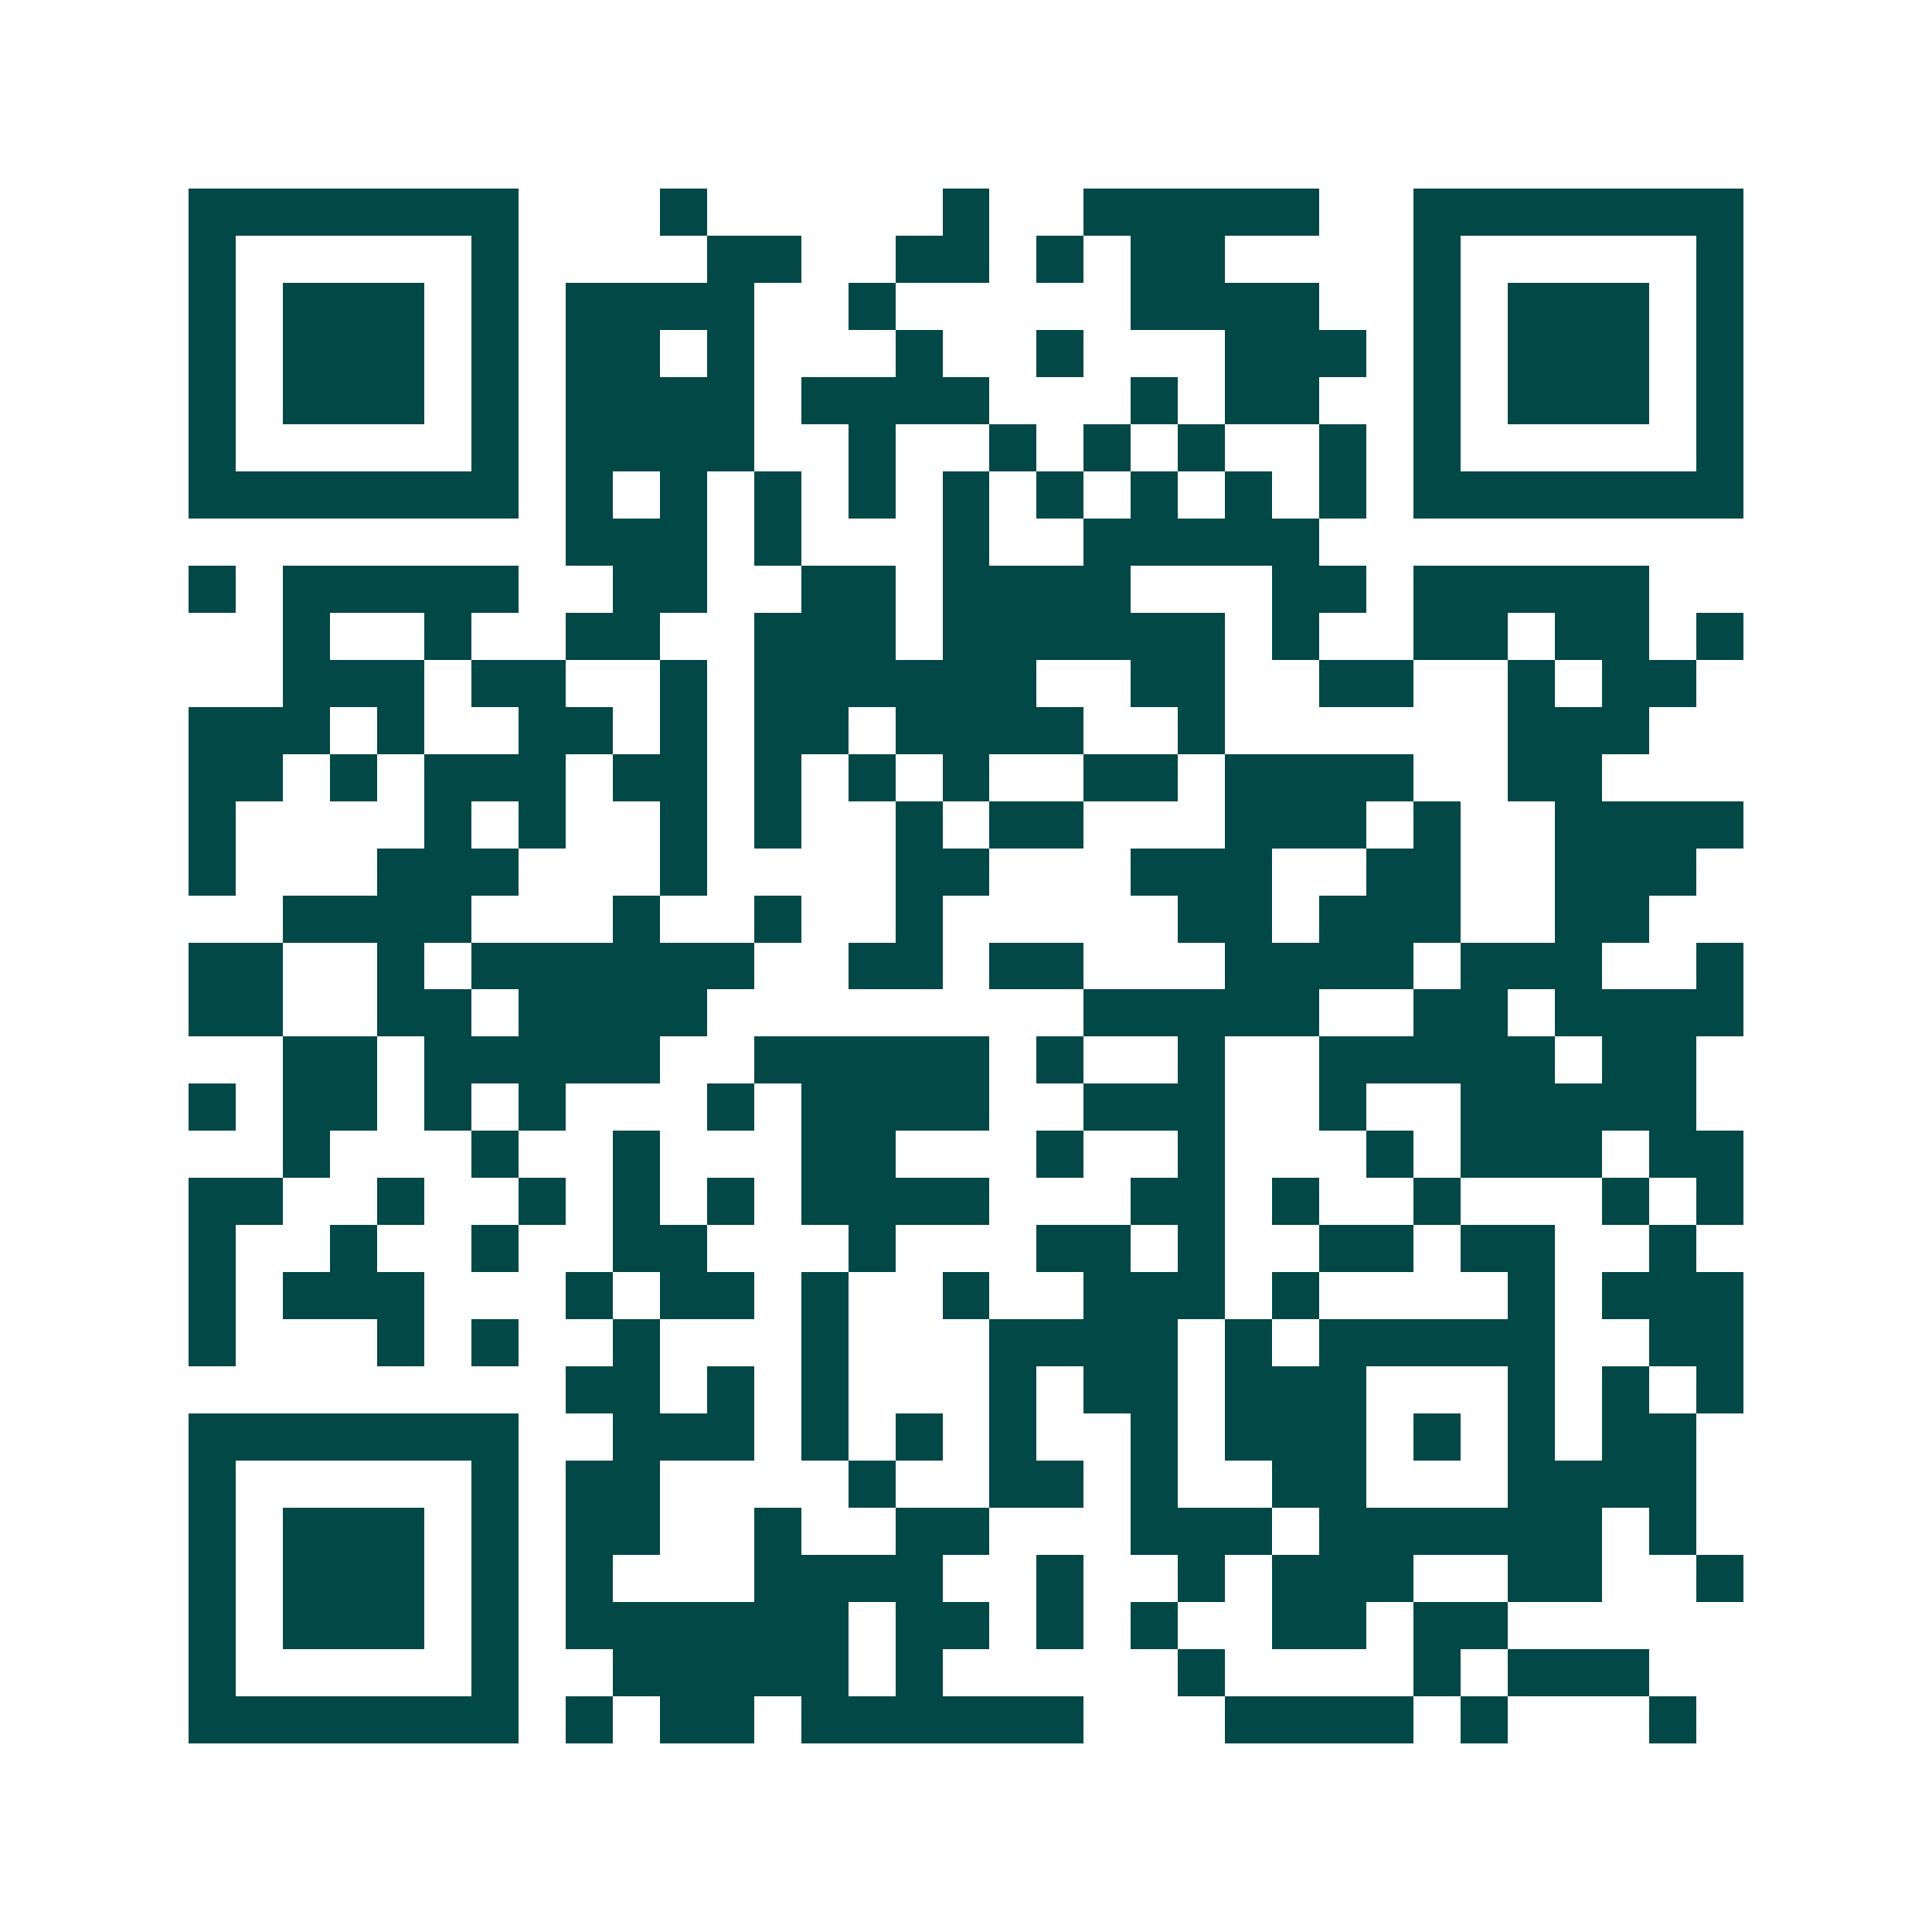 <svg xmlns="http://www.w3.org/2000/svg" width="200" height="200" viewBox="0 0 41 41" shape-rendering="crispEdges"><path fill="#ffffff" d="M0 0h41v41H0z"/><path stroke="#014847" d="M4 4.5h7m3 0h1m5 0h1m2 0h5m2 0h7M4 5.5h1m5 0h1m4 0h2m2 0h2m1 0h1m1 0h2m4 0h1m5 0h1M4 6.5h1m1 0h3m1 0h1m1 0h4m2 0h1m5 0h4m2 0h1m1 0h3m1 0h1M4 7.5h1m1 0h3m1 0h1m1 0h2m1 0h1m3 0h1m2 0h1m3 0h3m1 0h1m1 0h3m1 0h1M4 8.5h1m1 0h3m1 0h1m1 0h4m1 0h4m3 0h1m1 0h2m2 0h1m1 0h3m1 0h1M4 9.5h1m5 0h1m1 0h4m2 0h1m2 0h1m1 0h1m1 0h1m2 0h1m1 0h1m5 0h1M4 10.5h7m1 0h1m1 0h1m1 0h1m1 0h1m1 0h1m1 0h1m1 0h1m1 0h1m1 0h1m1 0h7M12 11.5h3m1 0h1m3 0h1m2 0h5M4 12.5h1m1 0h5m2 0h2m2 0h2m1 0h4m3 0h2m1 0h5M6 13.5h1m2 0h1m2 0h2m2 0h3m1 0h6m1 0h1m2 0h2m1 0h2m1 0h1M6 14.5h3m1 0h2m2 0h1m1 0h6m2 0h2m2 0h2m2 0h1m1 0h2M4 15.5h3m1 0h1m2 0h2m1 0h1m1 0h2m1 0h4m2 0h1m6 0h3M4 16.5h2m1 0h1m1 0h3m1 0h2m1 0h1m1 0h1m1 0h1m2 0h2m1 0h4m2 0h2M4 17.5h1m4 0h1m1 0h1m2 0h1m1 0h1m2 0h1m1 0h2m3 0h3m1 0h1m2 0h4M4 18.5h1m3 0h3m3 0h1m4 0h2m3 0h3m2 0h2m2 0h3M6 19.5h4m3 0h1m2 0h1m2 0h1m5 0h2m1 0h3m2 0h2M4 20.5h2m2 0h1m1 0h6m2 0h2m1 0h2m3 0h4m1 0h3m2 0h1M4 21.5h2m2 0h2m1 0h4m8 0h5m2 0h2m1 0h4M6 22.5h2m1 0h5m2 0h5m1 0h1m2 0h1m2 0h5m1 0h2M4 23.5h1m1 0h2m1 0h1m1 0h1m3 0h1m1 0h4m2 0h3m2 0h1m2 0h5M6 24.5h1m3 0h1m2 0h1m3 0h2m3 0h1m2 0h1m3 0h1m1 0h3m1 0h2M4 25.5h2m2 0h1m2 0h1m1 0h1m1 0h1m1 0h4m3 0h2m1 0h1m2 0h1m3 0h1m1 0h1M4 26.5h1m2 0h1m2 0h1m2 0h2m3 0h1m3 0h2m1 0h1m2 0h2m1 0h2m2 0h1M4 27.5h1m1 0h3m3 0h1m1 0h2m1 0h1m2 0h1m2 0h3m1 0h1m4 0h1m1 0h3M4 28.5h1m3 0h1m1 0h1m2 0h1m3 0h1m3 0h4m1 0h1m1 0h5m2 0h2M12 29.5h2m1 0h1m1 0h1m3 0h1m1 0h2m1 0h3m3 0h1m1 0h1m1 0h1M4 30.5h7m2 0h3m1 0h1m1 0h1m1 0h1m2 0h1m1 0h3m1 0h1m1 0h1m1 0h2M4 31.5h1m5 0h1m1 0h2m4 0h1m2 0h2m1 0h1m2 0h2m3 0h4M4 32.5h1m1 0h3m1 0h1m1 0h2m2 0h1m2 0h2m3 0h3m1 0h6m1 0h1M4 33.5h1m1 0h3m1 0h1m1 0h1m3 0h4m2 0h1m2 0h1m1 0h3m2 0h2m2 0h1M4 34.5h1m1 0h3m1 0h1m1 0h6m1 0h2m1 0h1m1 0h1m2 0h2m1 0h2M4 35.5h1m5 0h1m2 0h5m1 0h1m5 0h1m4 0h1m1 0h3M4 36.5h7m1 0h1m1 0h2m1 0h6m3 0h4m1 0h1m3 0h1"/></svg>
